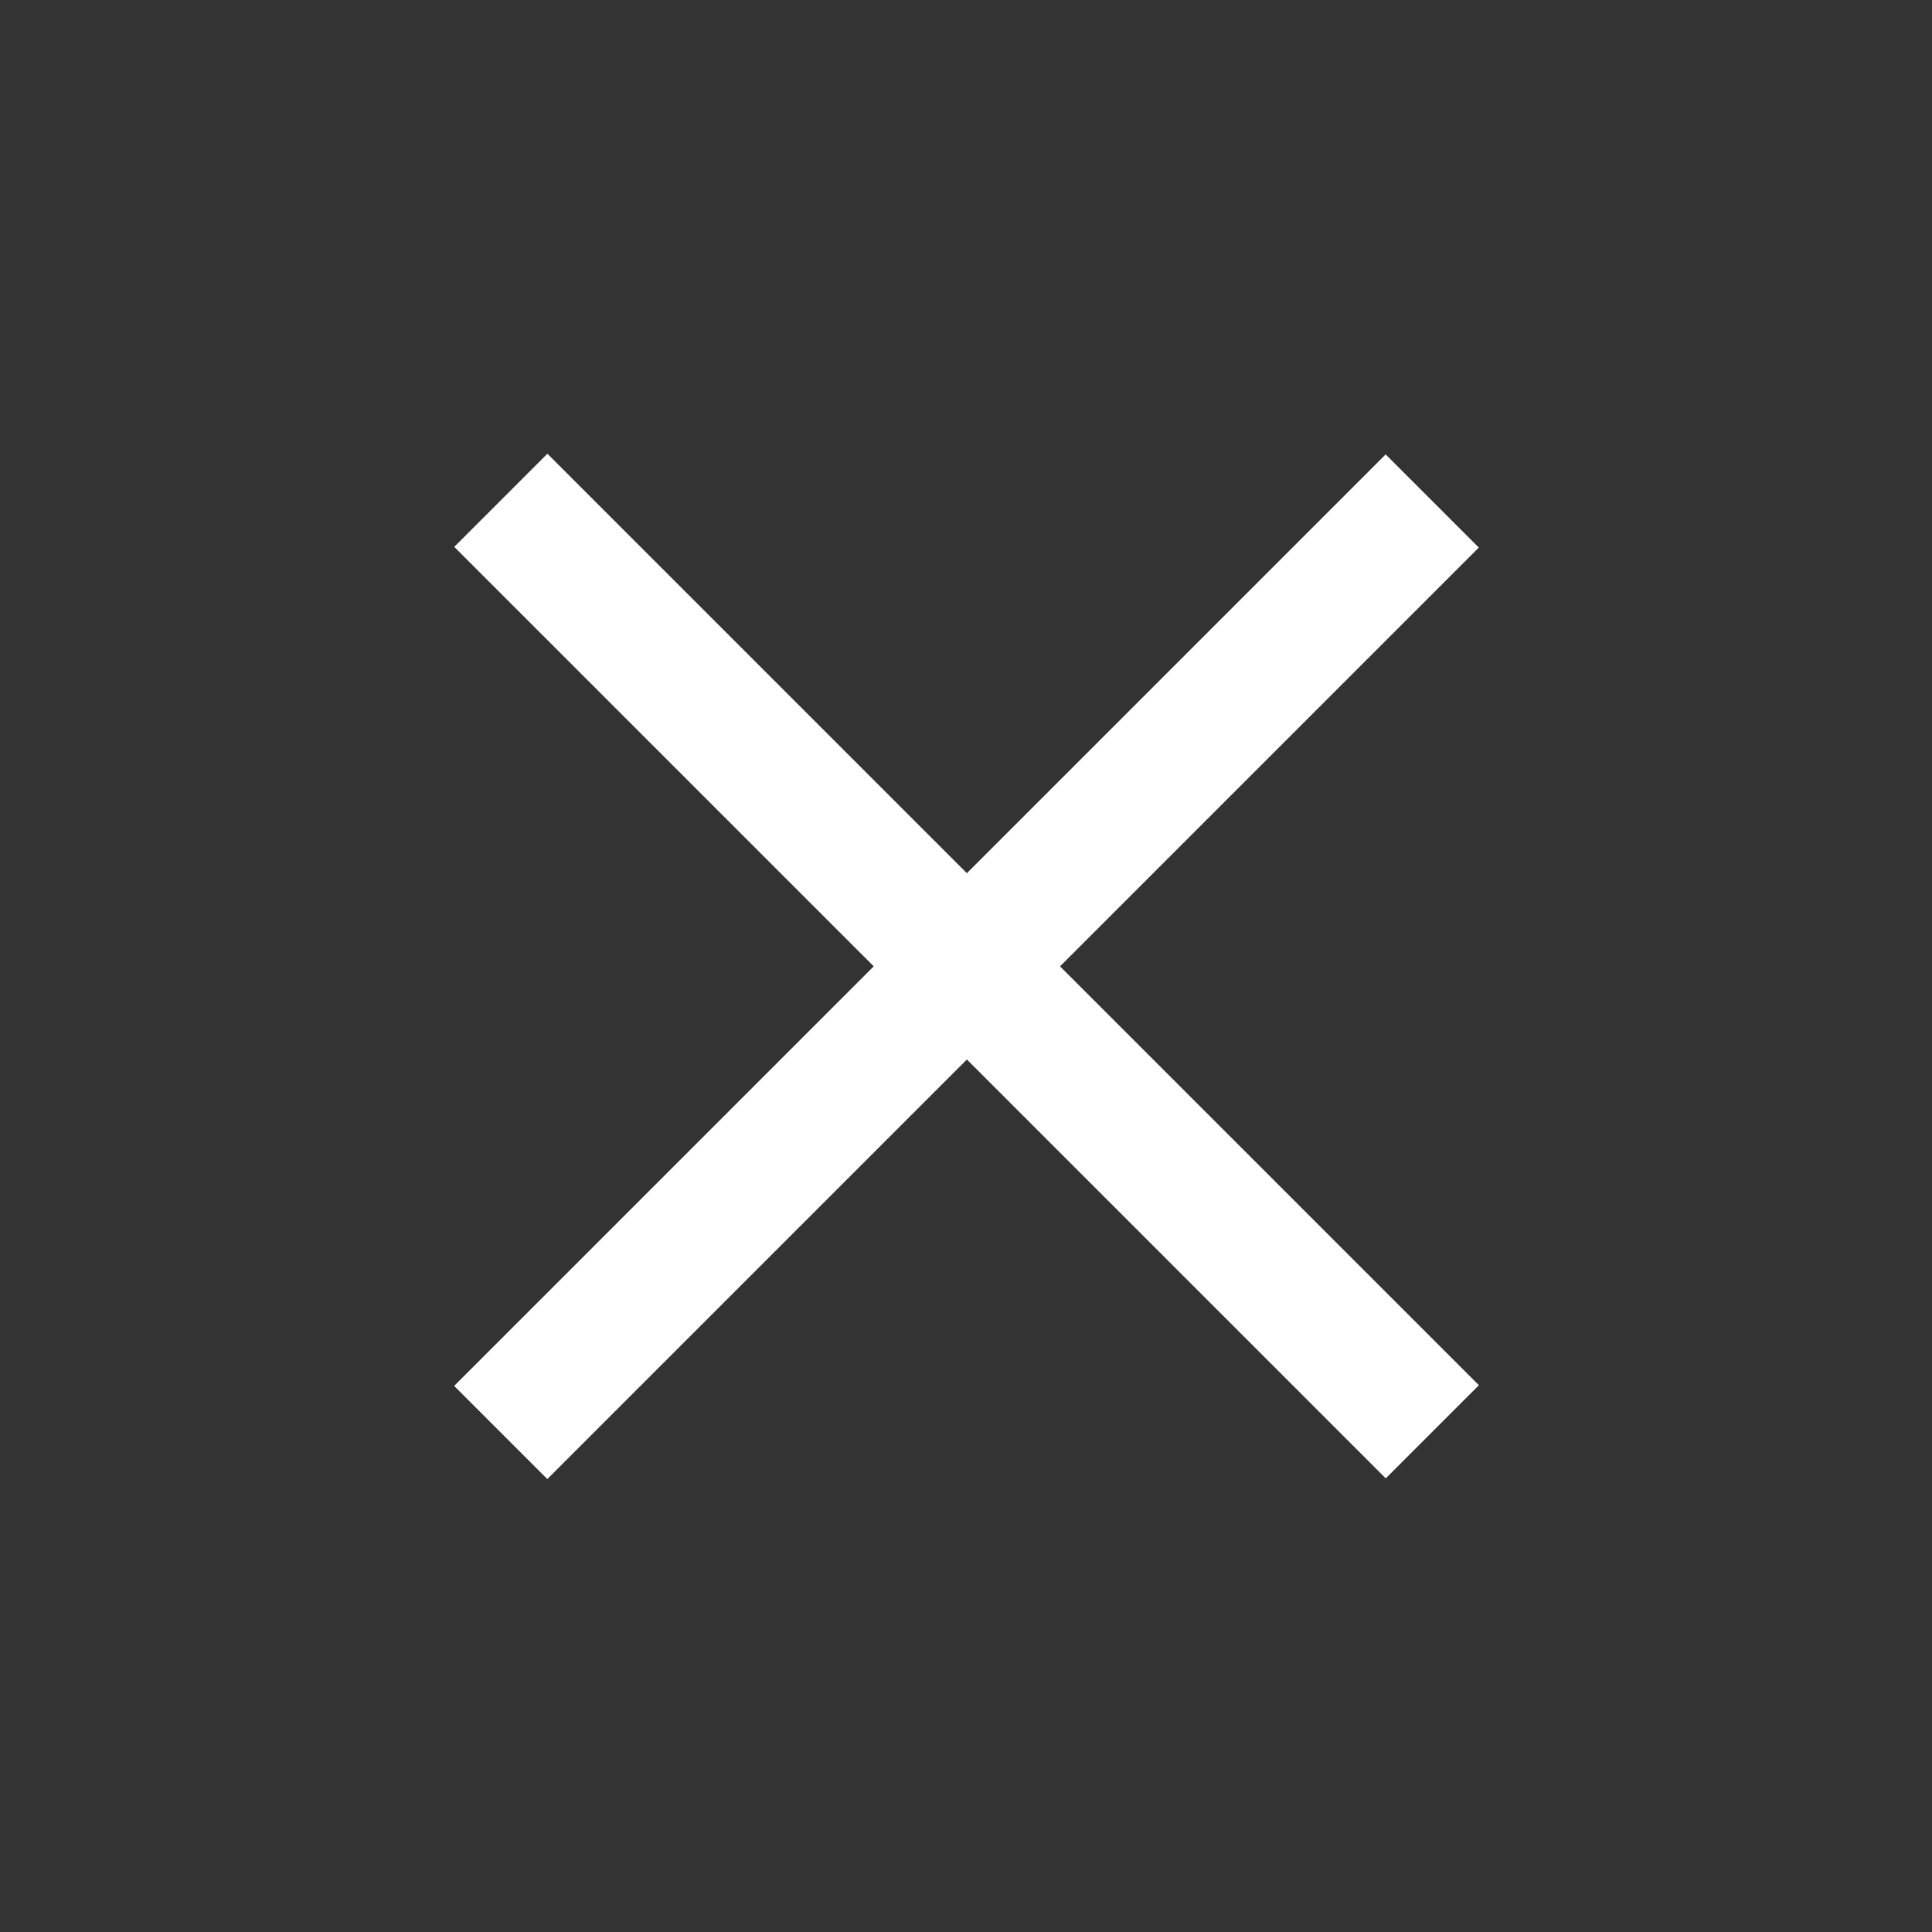 <?xml version="1.0" encoding="UTF-8"?> <svg xmlns="http://www.w3.org/2000/svg" width="22" height="22" viewBox="0 0 22 22" fill="none"><rect x="0" y="0" width="22" height="22" fill="#333333" stroke="none"/><path d="M5.703 5.697L16.31 16.304" stroke="white" stroke-width="1.5"></path><path d="M16.309 5.705L5.702 16.312" stroke="white" stroke-width="1.5"></path></svg> 